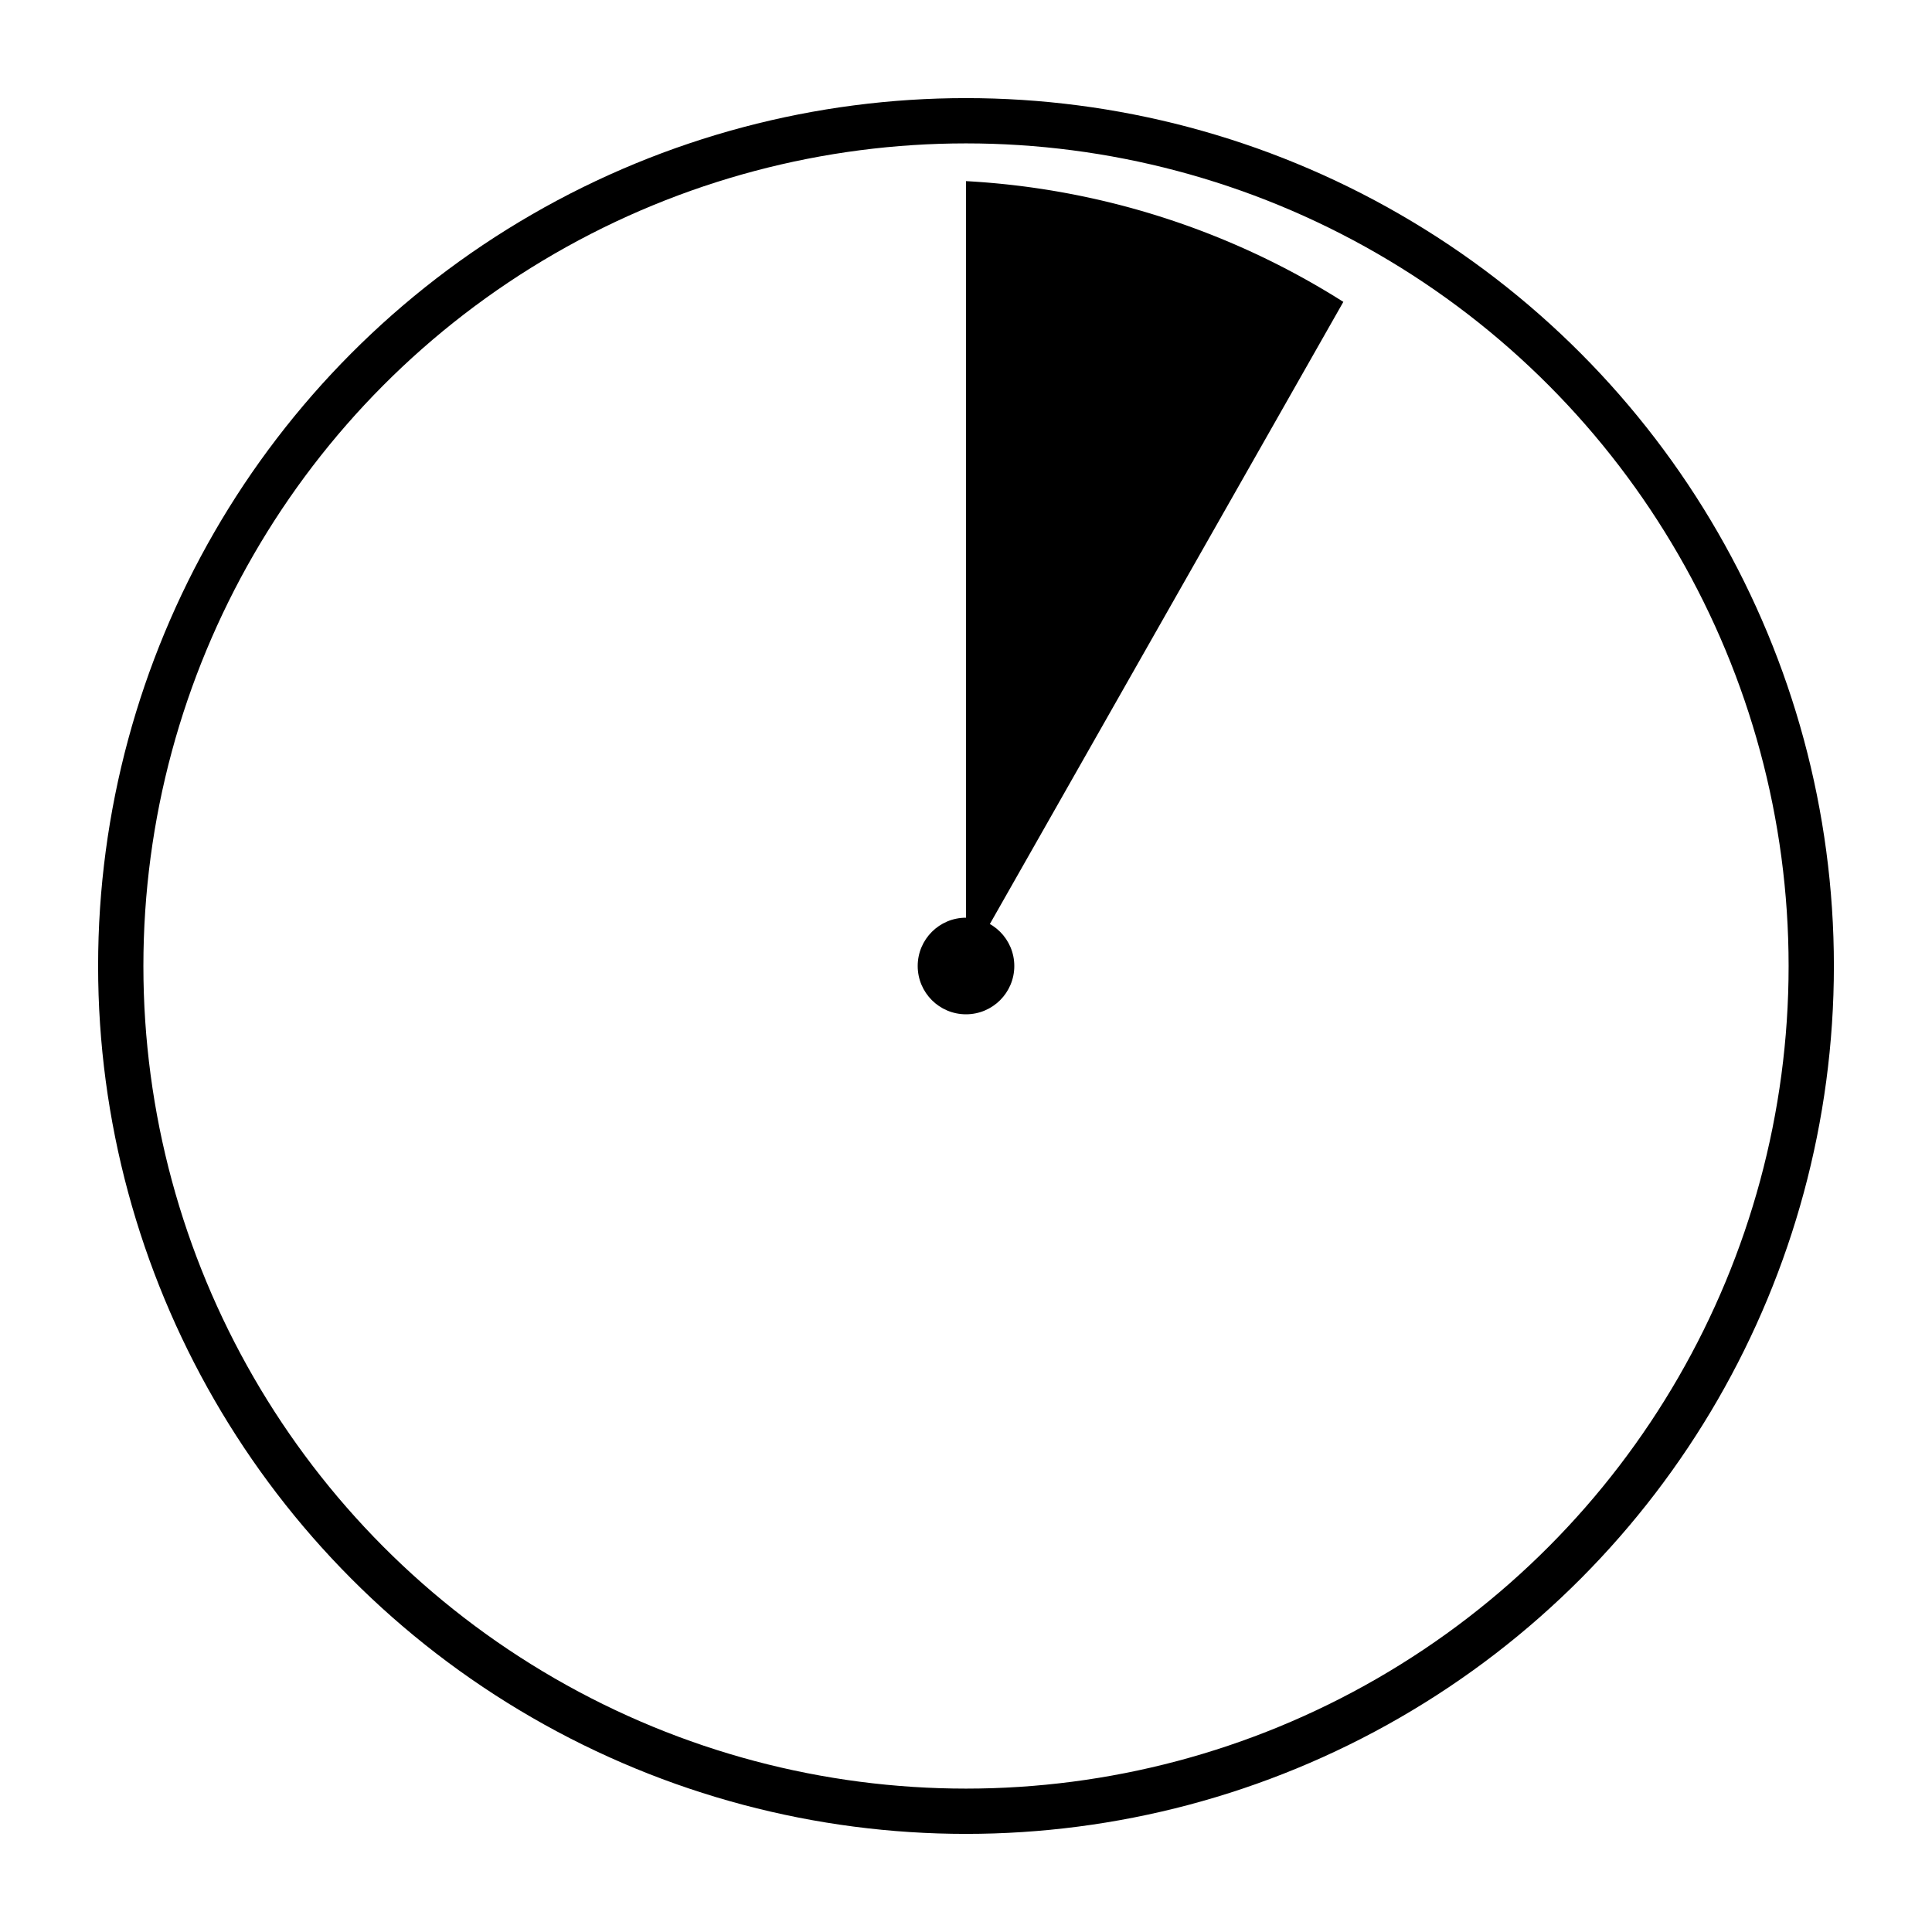 <svg width="512" height="512" viewBox="0 0 64 64" xmlns="http://www.w3.org/2000/svg" aria-label="SLICE">
  <g transform="translate(32,32)">
    <circle cx="0" cy="0" r="28" fill="none" stroke="#000" stroke-width="1.5"/>
    <path d="M0,0 L0,-26 A26,26 0 0 1 12.5,-22 Z" fill="#000"/>
    <circle cx="0" cy="0" r="1.6" fill="#000"/>
  </g>
</svg>
